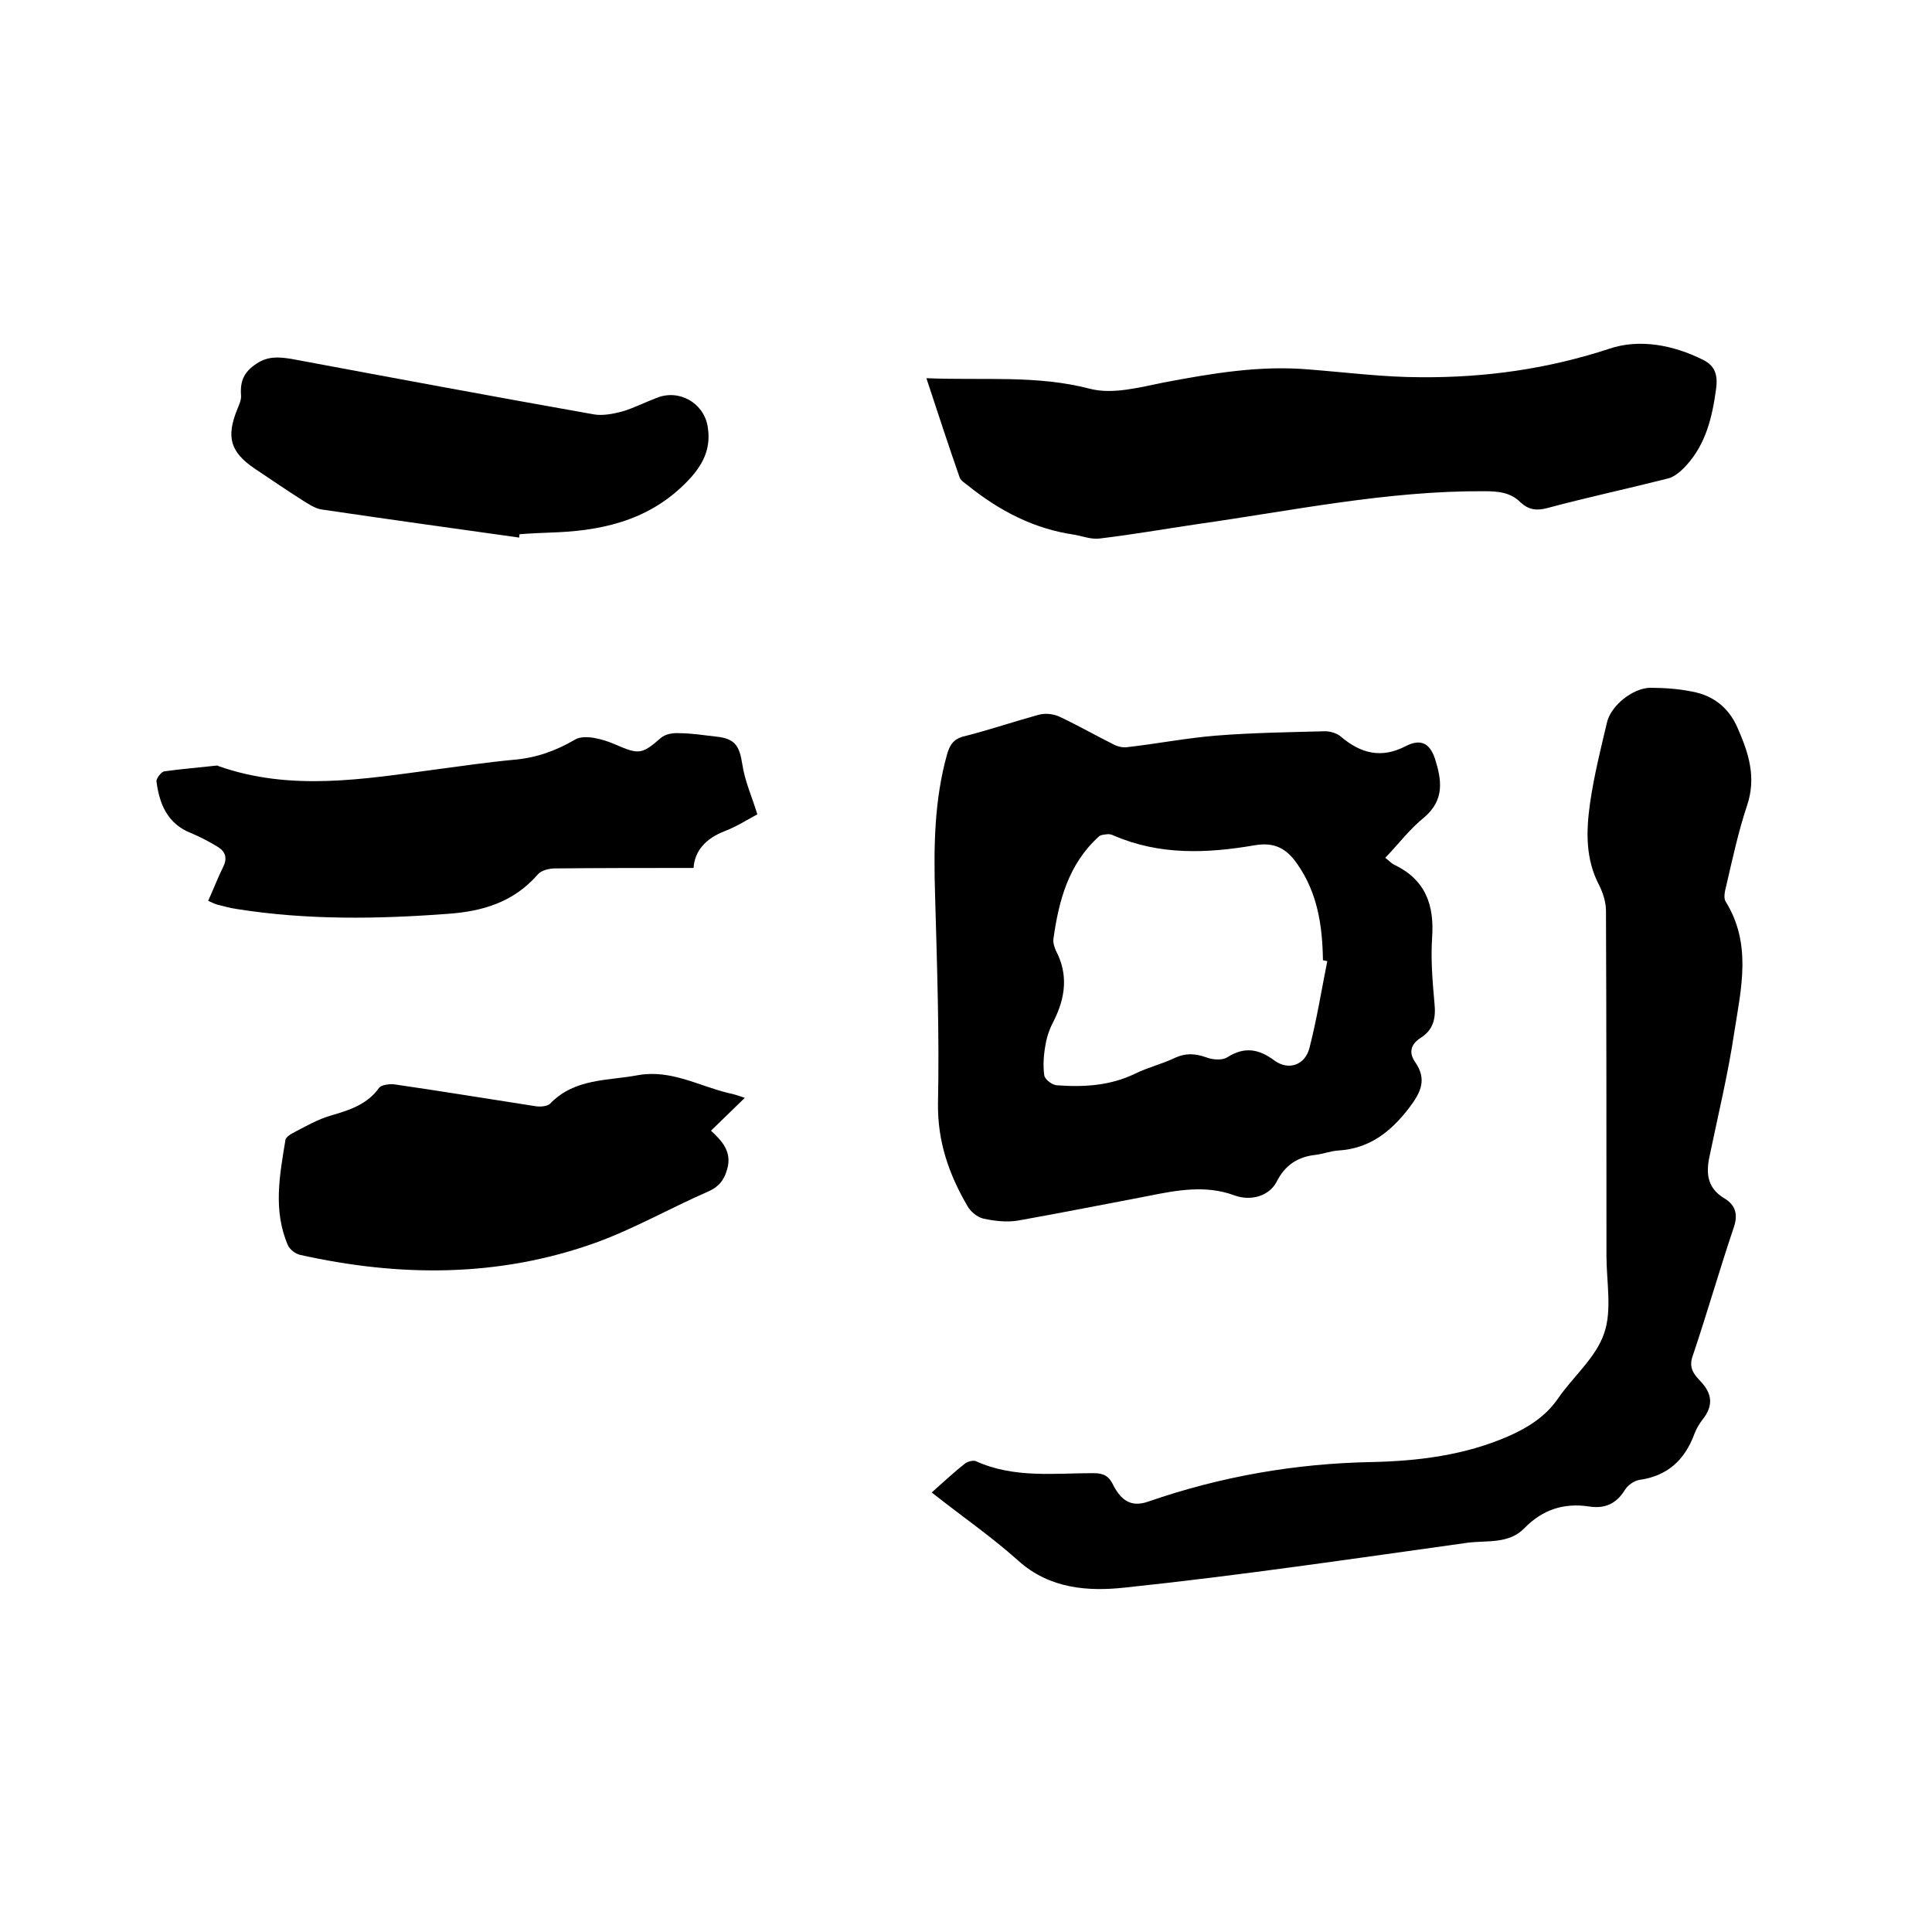 <svg enable-background="new 0 0 400 400" viewBox="0 0 400 400" xmlns="http://www.w3.org/2000/svg"><path d="m286.8 177.6c.8.6 1.2 1.1 1.8 1.4 6.5 3.1 8.4 8.3 7.9 15.2-.3 4.5.1 9.1.5 13.6.3 3-.2 5.4-2.9 7.1-2 1.3-2.5 3-1.1 5 2.4 3.5 1.3 6.1-1.2 9.4-3.9 5.1-8.3 8.5-14.7 8.9-1.6.1-3.1.7-4.7.9-3.8.4-6.4 2.2-8.1 5.6-1.6 3-5.4 4-8.7 2.8-5.9-2.2-11.9-1.1-17.8.1-9 1.7-18 3.5-27 5.1-2.3.4-4.9.1-7.2-.4-1.3-.3-2.7-1.5-3.3-2.6-3.8-6.5-6.2-13.3-6.1-21.2.3-14.4-.2-28.7-.6-43.1-.3-9.9-.2-19.7 2.5-29.3.6-2 1.4-3.2 3.7-3.7 5.1-1.3 10.1-3 15.2-4.4 1.4-.4 3.1-.2 4.4.4 3.8 1.8 7.5 3.9 11.3 5.8.8.4 1.8.6 2.6.5 6.2-.7 12.3-1.9 18.5-2.4 7.5-.6 15-.7 22.5-.9 1.1 0 2.5.4 3.3 1.1 4.1 3.5 8.4 4.6 13.4 2 3.1-1.6 5-.7 6.1 2.6 1.4 4.4 2 8.5-2.2 12.1-3.1 2.5-5.3 5.5-8.1 8.4zm-12 21.4c-.3-.1-.6-.1-.9-.2-.1-7.1-1.1-13.9-5.3-19.9-2.2-3.2-4.7-4.6-8.8-3.9-9.9 1.7-19.7 2.1-29.2-2-.4-.2-.8-.3-1.2-.3-.7.1-1.5.1-1.9.5-6.3 5.7-8.3 13.3-9.4 21.2-.1.8.2 1.7.5 2.4 2.6 4.9 2 9.7-.4 14.5-.8 1.5-1.4 3.1-1.7 4.8-.4 2.1-.6 4.4-.3 6.5.1.9 1.7 2.1 2.7 2.1 5.5.4 10.9.1 16.1-2.4 2.6-1.3 5.6-2 8.3-3.3 2.2-1 4.1-.9 6.4-.1 1.3.5 3.3.7 4.4 0 3.6-2.3 6.6-1.7 9.8.7 2.9 2.1 6.3.9 7.2-2.6 1.5-5.8 2.5-12 3.7-18z"/><path d="m192.9 309c2.5-2.2 4.6-4.2 6.9-6 .5-.4 1.7-.7 2.2-.5 7.9 3.6 16.2 2.5 24.4 2.5 2.1 0 3.2.6 4.1 2.5 1.8 3.5 4 4.5 7.2 3.4 15-5.2 30.4-7.9 46.3-8.2 9.6-.2 19.2-1.4 28.2-5.3 4.1-1.8 7.8-4.1 10.4-7.9 3.1-4.5 7.8-8.4 9.5-13.4 1.7-4.8.5-10.7.5-16.1 0-23.8 0-47.6-.1-71.4 0-1.8-.6-3.7-1.4-5.3-2.9-5.5-2.7-11.3-1.9-17 .8-5.6 2.2-11.2 3.5-16.7.8-3.5 5.3-7.1 8.9-7.2 2.9 0 5.9.2 8.8.8 4.3.8 7.5 3.3 9.3 7.4 2.3 5.2 4 10.3 2 16.2-1.8 5.4-3 11-4.3 16.6-.3 1.1-.6 2.6-.1 3.3 5.4 8.7 3.2 17.9 1.8 26.8-1.3 8.8-3.4 17.4-5.2 26.1-.7 3.4-.4 6.4 3.1 8.5 2.2 1.3 2.9 3.2 2 5.9-3 8.9-5.6 18-8.6 26.9-.8 2.4.4 3.7 1.6 5 2.5 2.6 2.8 5.1.5 8-.7.9-1.3 1.9-1.7 3-2 5.4-5.6 8.7-11.4 9.5-1.1.2-2.4 1.1-3 2.1-1.8 2.9-4.2 3.9-7.4 3.4-5.3-.8-9.7.7-13.4 4.5-3.2 3.3-7.7 2.5-11.7 3-23.7 3.3-47.3 6.8-71.1 9.3-7.4.8-15.5.3-22-5.6-5.6-5-11.7-9.2-17.9-14.1z"/><path d="m191.8 78.3c11.8.5 22.8-.7 33.9 2.2 4.7 1.2 10.2-.3 15.2-1.3 10-1.9 20-3.6 30.2-2.7 7.7.6 15.4 1.6 23.1 1.6 13.3.1 26.2-1.7 39-5.9 6.2-2.1 13.2-.8 19.4 2.3 2.4 1.2 3.1 3 2.7 6-.8 5.9-2.1 11.4-6.2 15.9-1.1 1.2-2.5 2.4-3.9 2.7-8.3 2.1-16.7 3.9-24.9 6.1-2.2.6-3.9.3-5.5-1.2-2.1-2.1-4.7-2.3-7.6-2.3-20-.1-39.5 4-59.2 6.8-6.8 1-13.6 2.2-20.4 3-1.7.2-3.5-.5-5.2-.8-8.3-1.2-15.4-4.9-21.9-10.1-.6-.5-1.5-1-1.8-1.7-2.3-6.6-4.5-13.3-6.9-20.6z"/><path d="m43.1 186.5c1.1-2.4 2-4.8 3.1-7 .9-1.8.5-3.1-1-4.1-1.8-1.1-3.7-2.1-5.6-2.9-4.9-1.9-6.6-6-7.2-10.7-.1-.6 1-2 1.6-2.1 3.6-.5 7.3-.8 10.9-1.2.1 0 .2 0 .3.1 15 5.3 30.1 2.7 45.1.7 5.3-.7 10.7-1.5 16.1-2 4.6-.4 8.6-1.8 12.7-4.2 1.9-1.1 5.7-.1 8.2 1 4.9 2.1 5.5 2.2 9.5-1.3.9-.8 2.5-1.1 3.8-1 2.5 0 5 .4 7.6.7 4 .4 4.9 1.9 5.5 5.8.5 3.4 2 6.7 3.1 10.3-1.9 1-4.2 2.5-6.8 3.5-3.9 1.5-6.2 4.1-6.4 7.6-9.9 0-19.3 0-28.7.1-1.2 0-2.9.4-3.6 1.3-5 5.7-11.4 7.6-18.6 8.1-14.6 1.1-29.2 1.3-43.7-1-1.4-.2-2.7-.6-4-.9-.7-.2-1.2-.5-1.9-.8z"/><path d="m154.2 227.3c-2.5 2.4-4.7 4.6-7 6.8 2.4 2.2 4.3 4.4 3.4 7.8-.6 2.3-1.7 3.8-4 4.8-7.8 3.4-15.3 7.7-23.3 10.6-20.1 7.2-40.6 7.1-61.2 2.5-.9-.2-2.1-1.1-2.5-2-3.1-7.2-1.7-14.5-.5-21.8.1-.5.8-1 1.3-1.3 2.7-1.4 5.4-3 8.3-3.8 3.8-1.1 7.4-2.3 9.8-5.7.5-.6 2.1-.8 3.1-.7 9.7 1.4 19.4 3 29.1 4.5 1 .2 2.6.1 3.2-.5 5.1-5.3 11.9-4.7 18.2-5.9 6.8-1.2 12.5 2.2 18.7 3.7 1 .2 2 .5 3.4 1z"/><path d="m107.5 111.3c-13.6-1.9-27.2-3.8-40.8-5.8-1.5-.2-2.9-1.2-4.2-2-3.3-2.1-6.5-4.3-9.8-6.5-5-3.4-5.9-6.5-3.6-12.2.4-1 .9-2 .8-3-.2-2.9.6-4.8 3.2-6.5 2.4-1.6 4.6-1.4 7.2-1 20.9 3.9 41.8 7.8 62.7 11.5 1.8.3 3.9-.1 5.8-.6 2.4-.7 4.7-1.9 7.1-2.8 4.6-1.9 9.7.9 10.6 5.8.7 4.1-.5 7.3-3.4 10.6-7.5 8.3-17 10.9-27.6 11.4-2.6.1-5.3.2-7.9.4-.1.1-.1.4-.1.7z"/></svg>